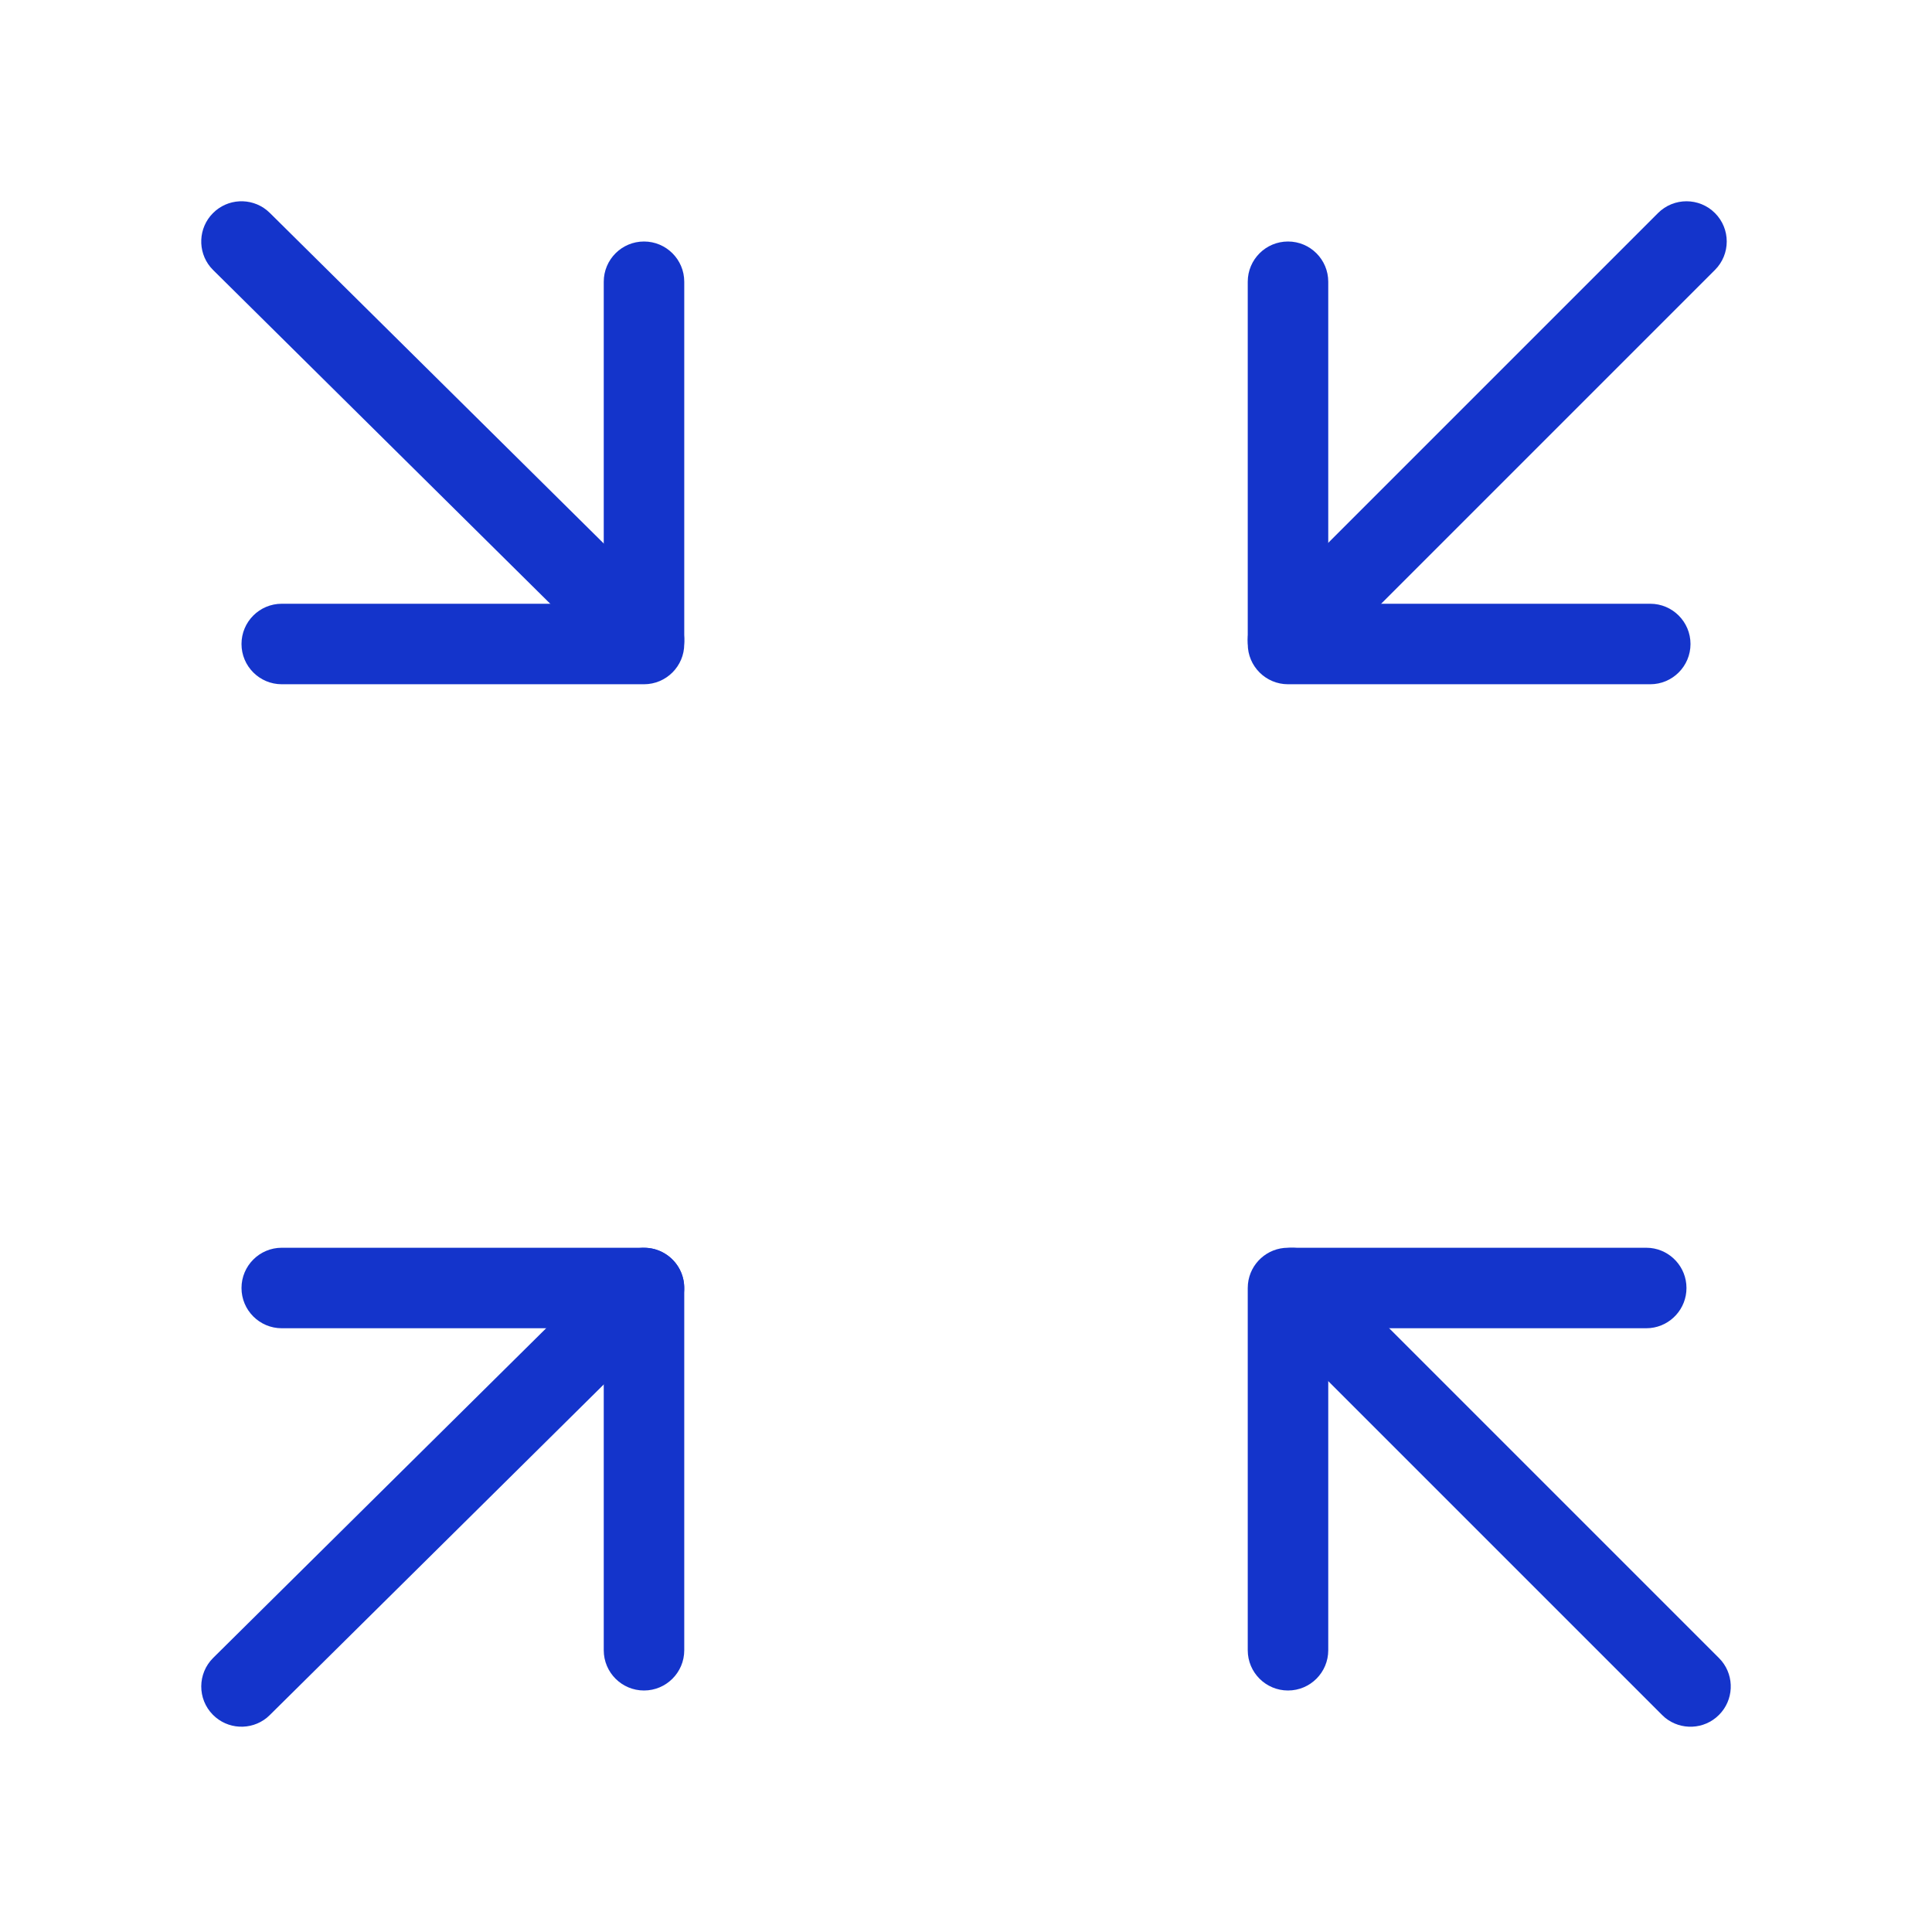 <svg xmlns="http://www.w3.org/2000/svg" width="48px" height="48px" viewBox="0 0 48 48" fill="none" aria-hidden="true">
<g clip-path="url(#clip0_5341_3874677ed507c7122)">
<path d="M5.289 5.297C5.653 4.929 6.232 4.903 6.627 5.221L6.703 5.289L16.703 15.189L16.772 15.265C17.095 15.656 17.075 16.235 16.711 16.604C16.346 16.971 15.767 16.997 15.373 16.679L15.297 16.61L5.297 6.711L5.227 6.635C4.905 6.244 4.925 5.665 5.289 5.297Z" fill="#1434CB"/>
<path d="M15.373 31.221C15.767 30.903 16.347 30.929 16.711 31.297C17.075 31.665 17.094 32.244 16.772 32.635L16.703 32.711L6.703 42.61L6.627 42.679C6.232 42.997 5.653 42.971 5.289 42.603C4.901 42.211 4.904 41.578 5.297 41.189L15.297 31.289L15.373 31.221Z" fill="#1434CB"/>
<path d="M31.393 31.293C31.759 30.927 32.338 30.904 32.731 31.225L32.807 31.293L42.707 41.193L42.776 41.269C43.096 41.661 43.074 42.241 42.707 42.607C42.341 42.974 41.761 42.996 41.368 42.676L41.293 42.607L31.393 32.707L31.325 32.631C31.004 32.238 31.027 31.659 31.393 31.293Z" fill="#1434CB"/>
<path d="M41.193 5.293C41.584 4.903 42.217 4.903 42.607 5.293C42.998 5.683 42.998 6.317 42.607 6.707L32.707 16.607C32.316 16.998 31.683 16.998 31.293 16.607C30.902 16.217 30.902 15.584 31.293 15.193L41.193 5.293Z" fill="#1434CB"/>
<path d="M31 7C31 6.448 31.448 6 32 6C32.552 6 33 6.448 33 7V15H41C41.552 15 42 15.448 42 16C42 16.552 41.552 17 41 17H32C31.448 17 31 16.552 31 16V7Z" fill="#1434CB"/>
<path d="M15 7C15 6.448 15.448 6 16 6C16.552 6 17 6.448 17 7V16C17 16.552 16.552 17 16 17H7C6.448 17 6 16.552 6 16C6 15.448 6.448 15 7 15H15V7Z" fill="#1434CB"/>
<path d="M15 41V33H7C6.448 33 6 32.552 6 32C6 31.448 6.448 31 7 31H16L16.102 31.005C16.607 31.056 17 31.482 17 32V41C17 41.552 16.552 42 16 42C15.448 42 15 41.552 15 41Z" fill="#1434CB"/>
<path d="M31 41V32L31.005 31.898C31.056 31.393 31.482 31 32 31H40.9L41.002 31.005C41.506 31.056 41.9 31.482 41.9 32C41.9 32.518 41.506 32.944 41.002 32.995L40.9 33H33V41C33 41.552 32.552 42 32 42C31.448 42 31 41.552 31 41Z" fill="#1434CB"/>
</g>
<defs><linearGradient class="cerosgradient" data-cerosgradient="true" id="CerosGradient_id64a49f8d9" gradientUnits="userSpaceOnUse" x1="50%" y1="100%" x2="50%" y2="0%"><stop offset="0%" stop-color="#d1d1d1"/><stop offset="100%" stop-color="#d1d1d1"/></linearGradient><linearGradient/>
<clipPath id="clip0_5341_3874677ed507c7122">
<rect width="48" height="48" fill="white"/>
</clipPath>
</defs>
</svg>